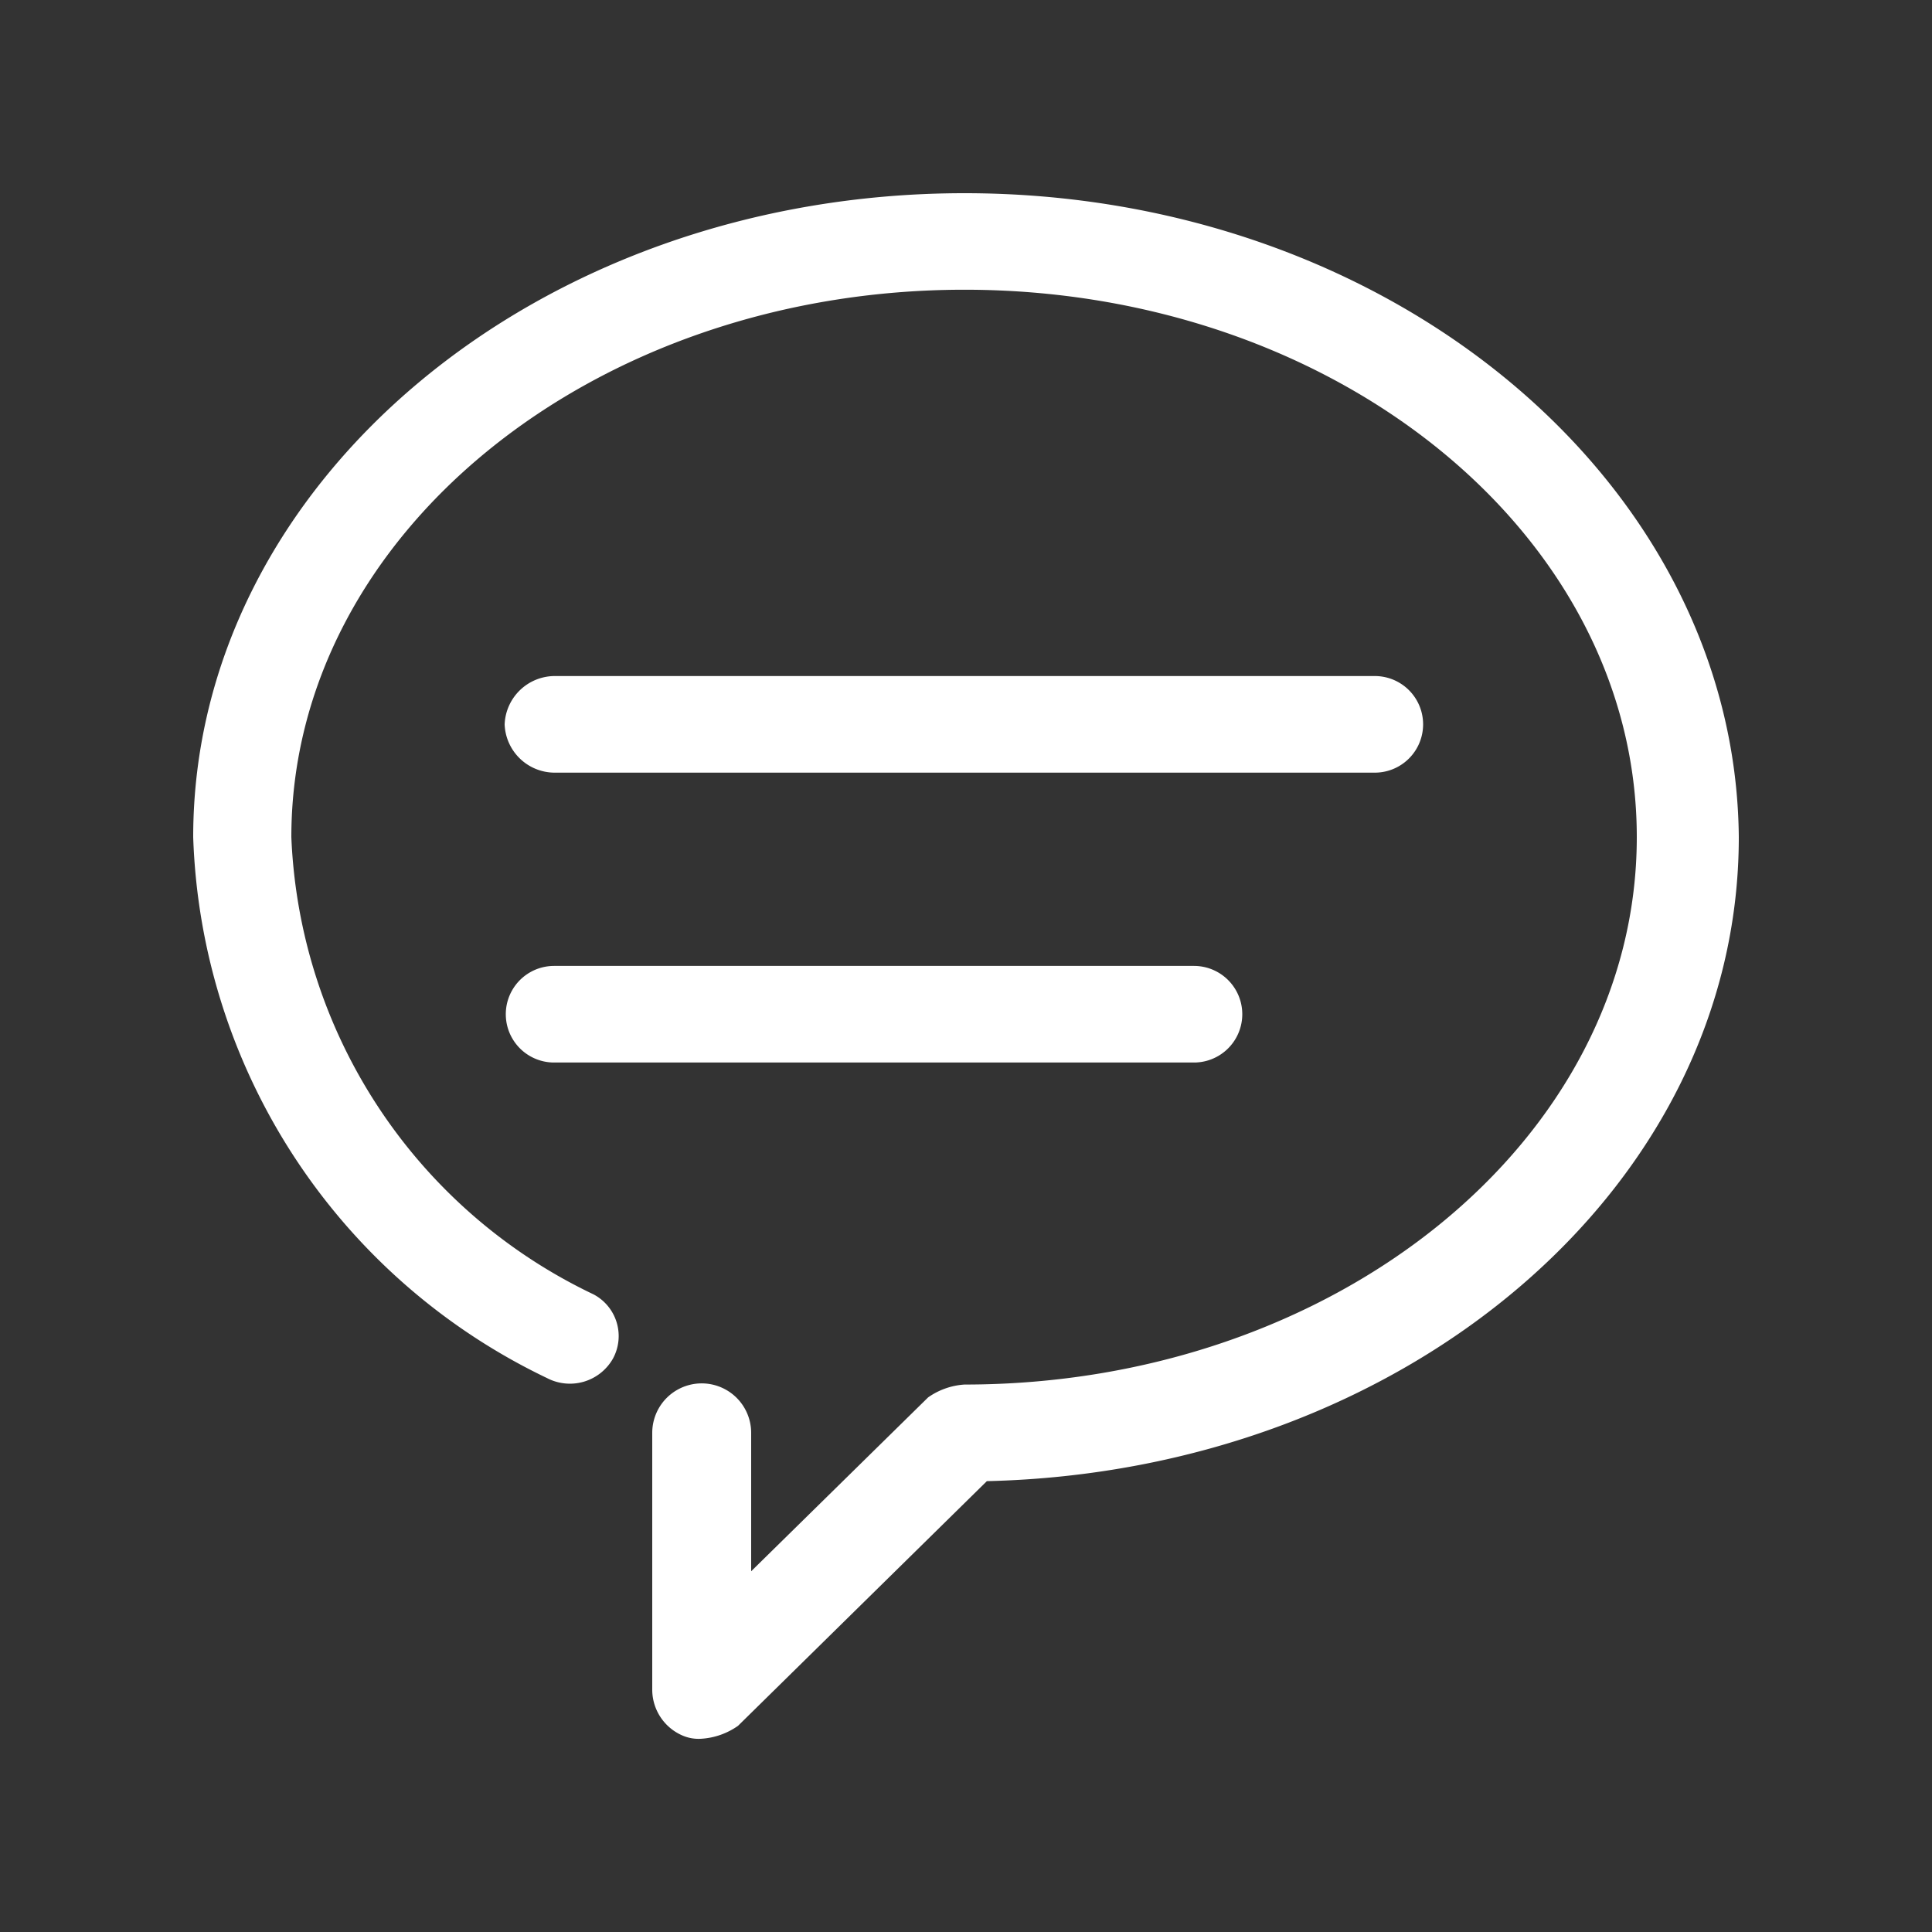 <svg xmlns="http://www.w3.org/2000/svg" width="25" height="25" viewBox="0 0 25 25">
  <rect x="0" y="0" width="25" height="25" fill="#333333" stroke="none"/>
  <defs>
    <style>
      .cls-1 {
        fill: #fff;
        fill-rule: evenodd;
      }
    </style>
  </defs>
  <path id="形状_649" data-name="形状 649" class="cls-1" d="M1374.03,726.874a0.651,0.651,0,0,1,.64-0.626h10.62a0.625,0.625,0,1,1,0,1.25h-10.62A0.649,0.649,0,0,1,1374.03,726.874Zm8.92,4.375h-8.28a0.625,0.625,0,1,1,0-1.25h8.28A0.625,0.625,0,1,1,1382.95,731.249Zm-2.68,5.417-3.22,3.166a0.922,0.922,0,0,1-.47.167,0.525,0.525,0,0,1-.25-0.042,0.647,0.647,0,0,1-.39-0.583v-3.333a0.64,0.64,0,0,1,1.28,0v1.791l2.29-2.25a0.921,0.921,0,0,1,.47-0.166c4.8,0,8.7-3.167,8.7-7.084s-3.9-7.083-8.7-7.083-8.71,3.167-8.71,7.083a6.861,6.861,0,0,0,3.91,5.917,0.61,0.61,0,0,1,.25.834,0.64,0.64,0,0,1-.85.25,8.056,8.056,0,0,1-4.58-7c0-4.583,4.46-8.333,9.98-8.333s9.98,3.75,10.02,8.333C1390,732.875,1385.67,736.54,1380.27,736.666Z" transform="translate(-1367.5 -717.5)"/>
</svg>

